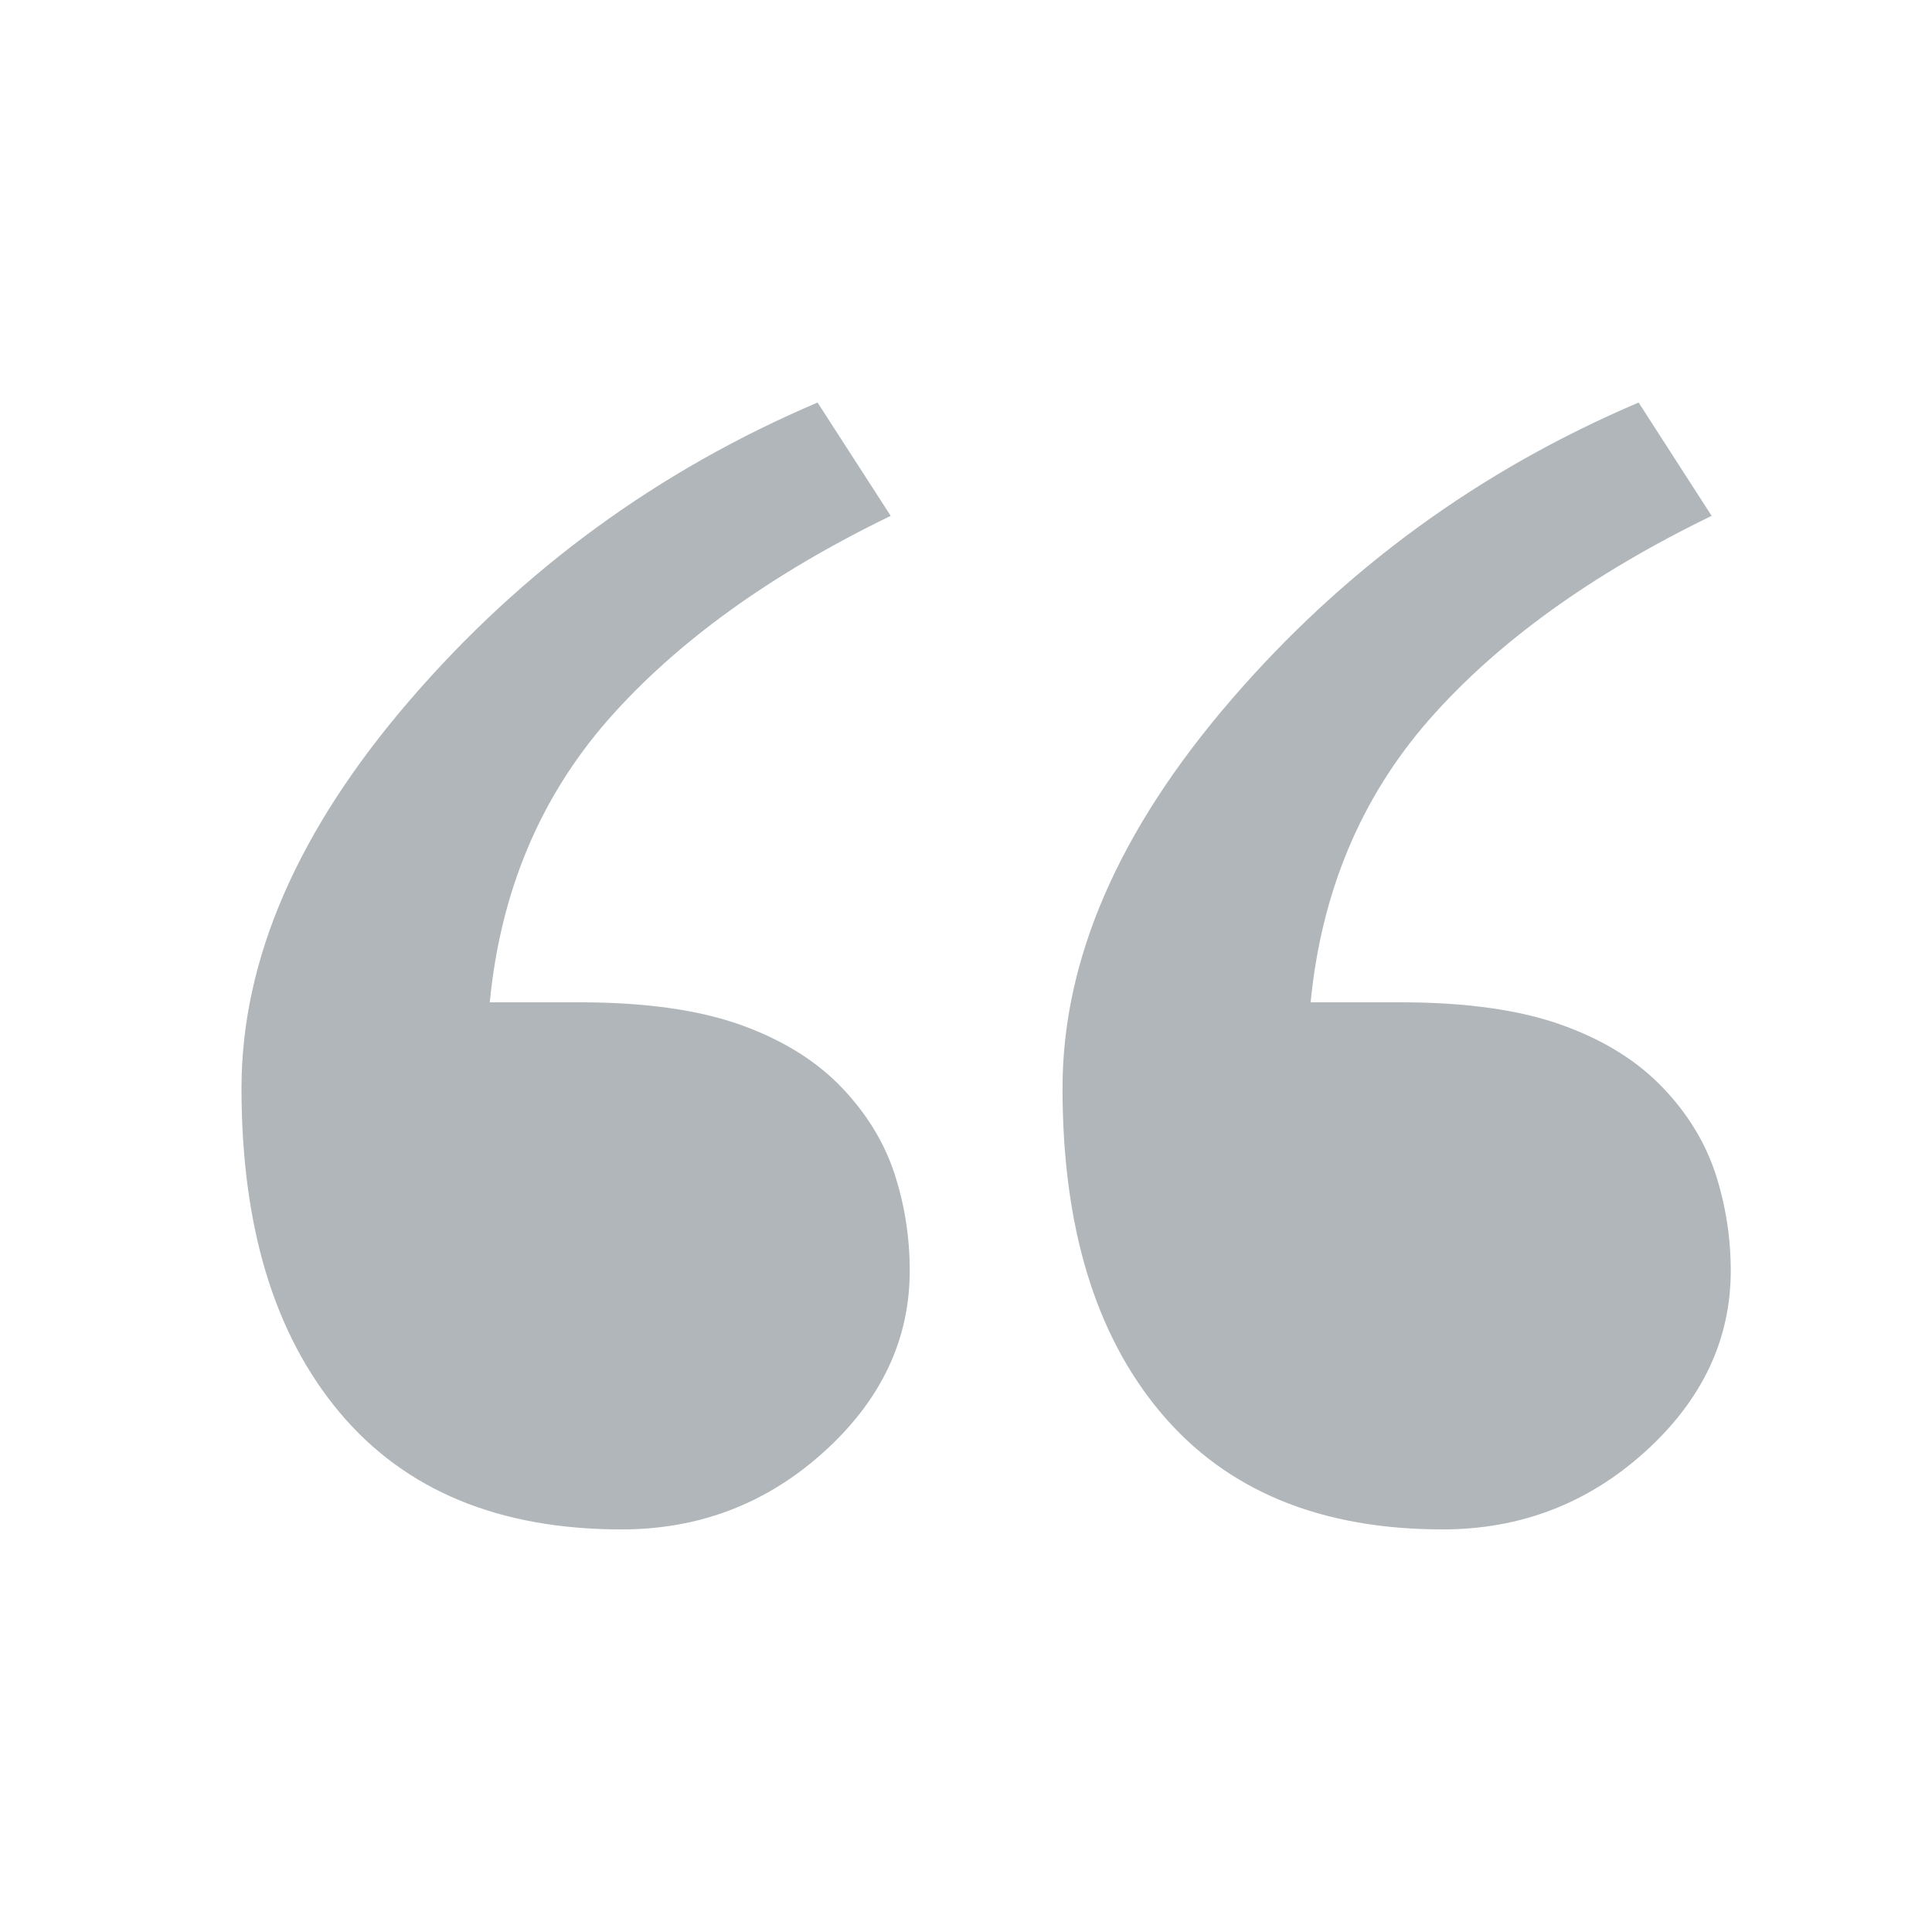 <?xml version="1.0" encoding="UTF-8"?> <svg xmlns="http://www.w3.org/2000/svg" width="48" height="48" viewBox="0 0 48 48" fill="none"> <path fill-rule="evenodd" clip-rule="evenodd" d="M42.623 29.166C42.369 28.39 41.934 27.675 41.324 27.035C40.687 26.363 39.85 25.841 38.81 25.468C37.775 25.095 36.441 24.902 34.795 24.902L32.562 24.902C32.83 22.16 33.809 19.823 35.498 17.89C37.187 15.963 39.531 14.27 42.525 12.816L40.711 10.001C36.766 11.68 33.394 14.134 30.594 17.381C27.791 20.627 26.398 23.845 26.398 27.035C26.398 30.463 27.205 33.151 28.836 35.093C30.467 37.035 32.801 37.998 35.842 37.998C37.766 37.998 39.443 37.358 40.865 36.074C42.289 34.788 43 33.285 43 31.57C43 30.747 42.873 29.942 42.623 29.166ZM22.225 29.166C21.973 28.39 21.535 27.675 20.928 27.035C20.289 26.363 19.451 25.841 18.416 25.468C17.377 25.095 16.043 24.902 14.398 24.902L12.168 24.902C12.434 22.16 13.412 19.823 15.102 17.89C16.793 15.963 19.133 14.27 22.129 12.816L20.312 10.001C16.369 11.68 12.996 14.134 10.195 17.381C7.394 20.627 6 23.845 6 27.035C6 30.463 6.809 33.151 8.439 35.093C10.068 37.035 12.402 37.998 15.443 37.998C17.371 37.998 19.045 37.358 20.467 36.074C21.891 34.788 22.602 33.285 22.602 31.57C22.602 30.747 22.478 29.942 22.225 29.166Z" fill="#B0B6B9"></path> </svg> 